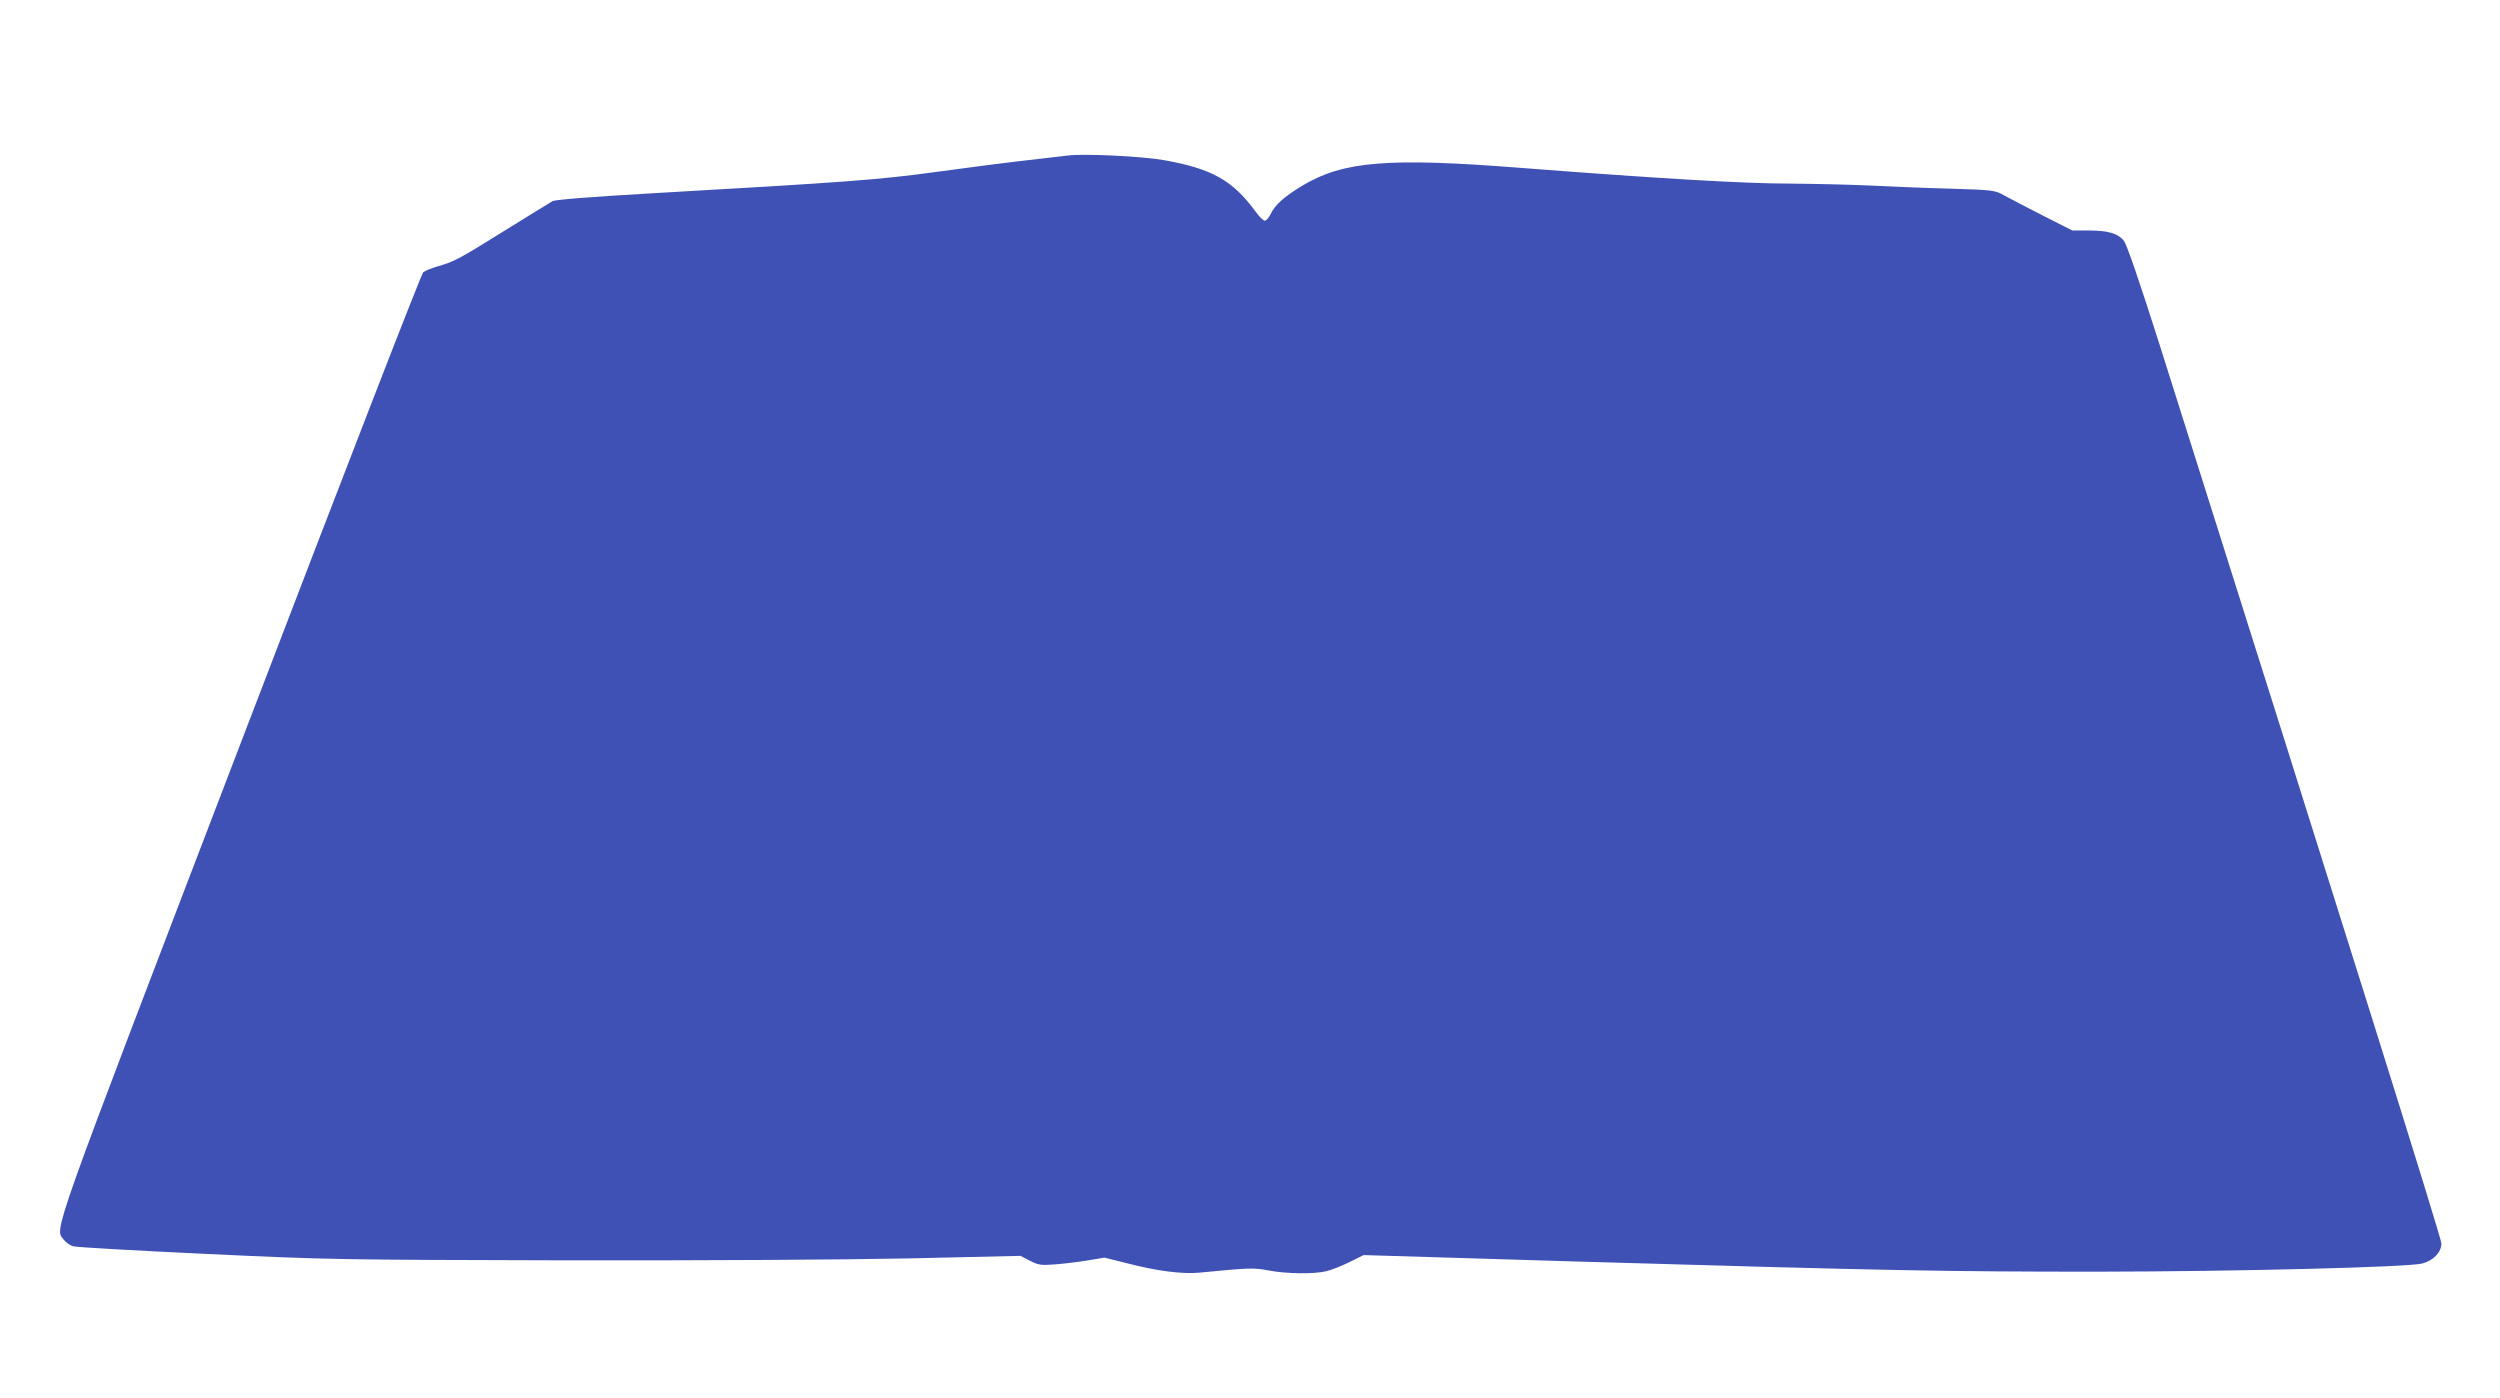 <?xml version="1.0" standalone="no"?>
<!DOCTYPE svg PUBLIC "-//W3C//DTD SVG 20010904//EN"
 "http://www.w3.org/TR/2001/REC-SVG-20010904/DTD/svg10.dtd">
<svg version="1.0" xmlns="http://www.w3.org/2000/svg"
 width="1280pt" height="716pt" viewBox="0 0 1280 716"
 preserveAspectRatio="xMidYMid meet">
<g transform="translate(0,716) scale(0.1,-0.1)"
fill="#3f51b5" stroke="none">
<path d="M5470 6364 c-19 -2 -116 -14 -215 -25 -99 -11 -306 -38 -460 -59
-292 -40 -447 -52 -1446 -109 -327 -19 -505 -33 -520 -41 -13 -7 -124 -76
-247 -152 -235 -146 -253 -156 -342 -182 -30 -9 -63 -22 -73 -30 -10 -8 -402
-1019 -937 -2417 -992 -2590 -950 -2474 -903 -2537 11 -14 32 -29 48 -33 15
-5 321 -22 679 -39 636 -30 679 -30 1841 -33 715 -1 1417 3 1760 10 l570 13
48 -25 c43 -22 57 -24 125 -19 42 3 118 12 167 20 l90 15 120 -30 c149 -39
280 -55 365 -47 259 25 278 26 357 11 89 -17 228 -19 292 -4 24 5 77 26 118
46 l75 37 1092 -33 c1601 -47 1899 -52 2666 -52 718 1 1593 23 1663 42 56 15
97 58 97 102 0 29 -468 1520 -1446 4612 -99 311 -164 501 -179 521 -30 39 -81
54 -184 54 l-81 0 -148 75 c-81 41 -170 88 -198 103 -50 28 -53 29 -275 36
-123 3 -309 11 -414 16 -104 5 -290 9 -413 10 -227 0 -673 26 -1369 80 -686
54 -915 35 -1124 -90 -96 -58 -141 -99 -164 -147 -9 -18 -22 -33 -29 -33 -8 0
-29 21 -47 46 -118 161 -223 220 -469 264 -111 20 -407 34 -490 24z"/>
</g>
</svg>
